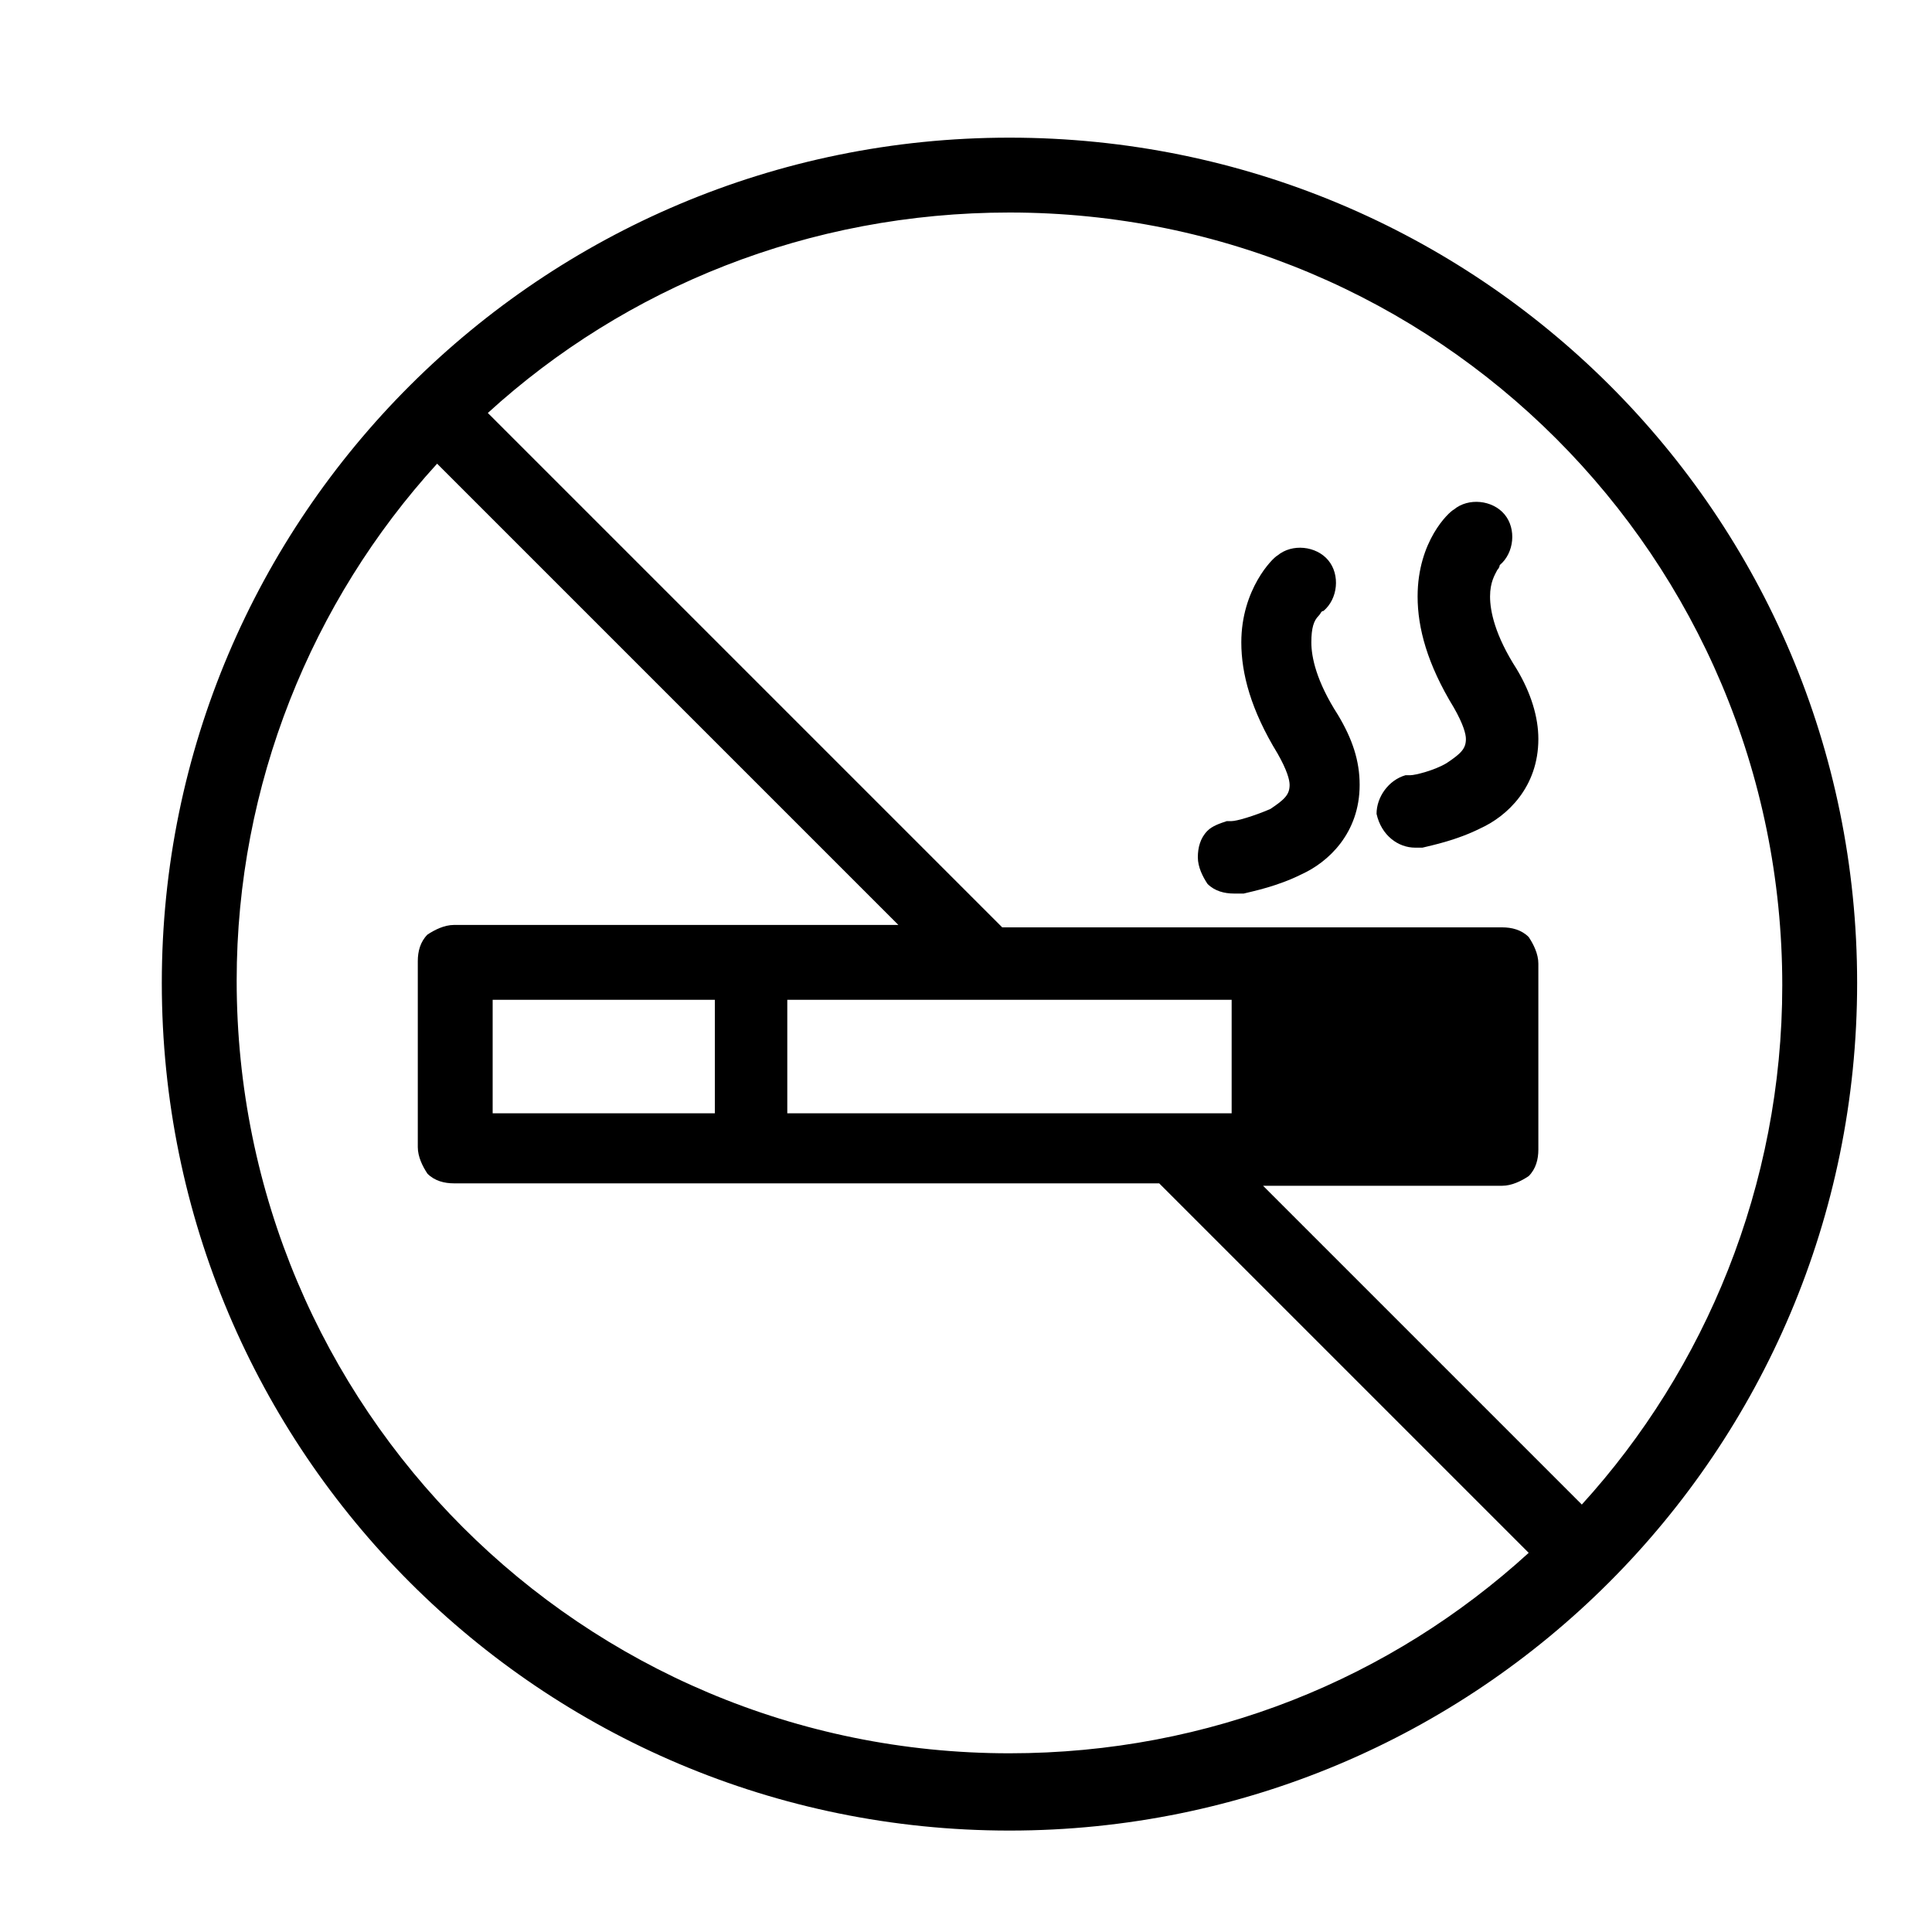<?xml version="1.0" encoding="utf-8"?>
<!-- Generator: Adobe Illustrator 22.0.1, SVG Export Plug-In . SVG Version: 6.00 Build 0)  -->
<svg version="1.1" id="Layer_1" xmlns="http://www.w3.org/2000/svg" xmlns:xlink="http://www.w3.org/1999/xlink" x="0px" y="0px"
	 viewBox="0 0 80 80" style="enable-background:new 0 0 80 80;" xml:space="preserve">
<style type="text/css">
	.st0{fill:#000000;}
</style>
<g>
	<path class="st0" d="M58.6,35.1c0.1,0,0.2,0,0.3,0c0,0,0,0,0,0c0.4-0.1,1.4-0.3,2.4-0.8c1.1-0.5,2.4-1.7,2.4-3.7
		c0-0.9-0.3-1.9-0.9-2.9c-0.9-1.4-1.1-2.4-1.1-3c0-0.6,0.2-0.9,0.3-1.1c0.1-0.1,0.1-0.2,0.1-0.2c0.6-0.5,0.7-1.5,0.2-2.1
		c-0.5-0.6-1.5-0.7-2.1-0.2c-0.2,0.1-1.5,1.3-1.5,3.6c0,1.3,0.4,2.8,1.5,4.6c0.4,0.7,0.5,1.1,0.5,1.3c0,0.4-0.2,0.6-0.8,1
		c-0.5,0.3-1.3,0.5-1.5,0.5c0,0,0,0-0.1,0c-0.1,0-0.1,0-0.1,0c-0.7,0.2-1.2,0.9-1.2,1.6C57.2,34.6,57.9,35.1,58.6,35.1z"/>
	<path class="st0" d="M41.8,75.8c19.4,0,35.1-15.7,35.1-35.1c0-19.4-15.7-35-35.1-35c-19.4,0-35.1,15.7-35.1,35
		C6.7,60.1,22.4,75.8,41.8,75.8z M41.8,8.8c17.7,0,32,14.3,32,32c0,8.3-3.2,15.9-8.3,21.5L52.3,49.1h0.2h9.7c0.4,0,0.8-0.2,1.1-0.4
		c0.3-0.3,0.4-0.7,0.4-1.1v-7.7c0-0.4-0.2-0.8-0.4-1.1c-0.3-0.3-0.7-0.4-1.1-0.4h-9.7h-11L20.2,17.1C25.9,11.9,33.5,8.8,41.8,8.8z
		 M51,46.1H32.6v-4.7H51L51,46.1z M18.1,19.2l19.1,19.1h-6.2H18.8c-0.4,0-0.8,0.2-1.1,0.4c-0.3,0.3-0.4,0.7-0.4,1.1v7.7
		c0,0.4,0.2,0.8,0.4,1.1c0.3,0.3,0.7,0.4,1.1,0.4h12.3H48l15.3,15.3c-5.7,5.2-13.2,8.3-21.5,8.3c-17.7,0-32-14.3-32-32
		C9.8,32.5,12.9,24.9,18.1,19.2z M29.6,41.4v4.7h-9.2v-4.7H29.6z"/>
	<path class="st0" d="M51.1,37c0.1,0,0.2,0,0.3,0c0,0,0,0,0,0c0,0,0,0,0.1,0c0.4-0.1,1.4-0.3,2.4-0.8c1.1-0.5,2.4-1.7,2.4-3.7
		c0-1-0.3-1.9-0.9-2.9c-0.9-1.4-1.1-2.4-1.1-3c0-0.6,0.1-0.9,0.3-1.1c0.1-0.1,0.1-0.2,0.2-0.2l0,0c0.6-0.5,0.7-1.5,0.2-2.1
		c-0.5-0.6-1.5-0.7-2.1-0.2c-0.2,0.1-1.5,1.4-1.5,3.6c0,1.3,0.4,2.8,1.5,4.6c0.4,0.7,0.5,1.1,0.5,1.3c0,0.4-0.2,0.6-0.8,1
		C51.9,33.8,51.2,34,51,34c-0.1,0-0.1,0-0.2,0c-0.3,0.1-0.6,0.2-0.8,0.4c-0.3,0.3-0.4,0.7-0.4,1.1c0,0.4,0.2,0.8,0.4,1.1
		C50.3,36.9,50.7,37,51.1,37z"/>
</g>
</svg>
